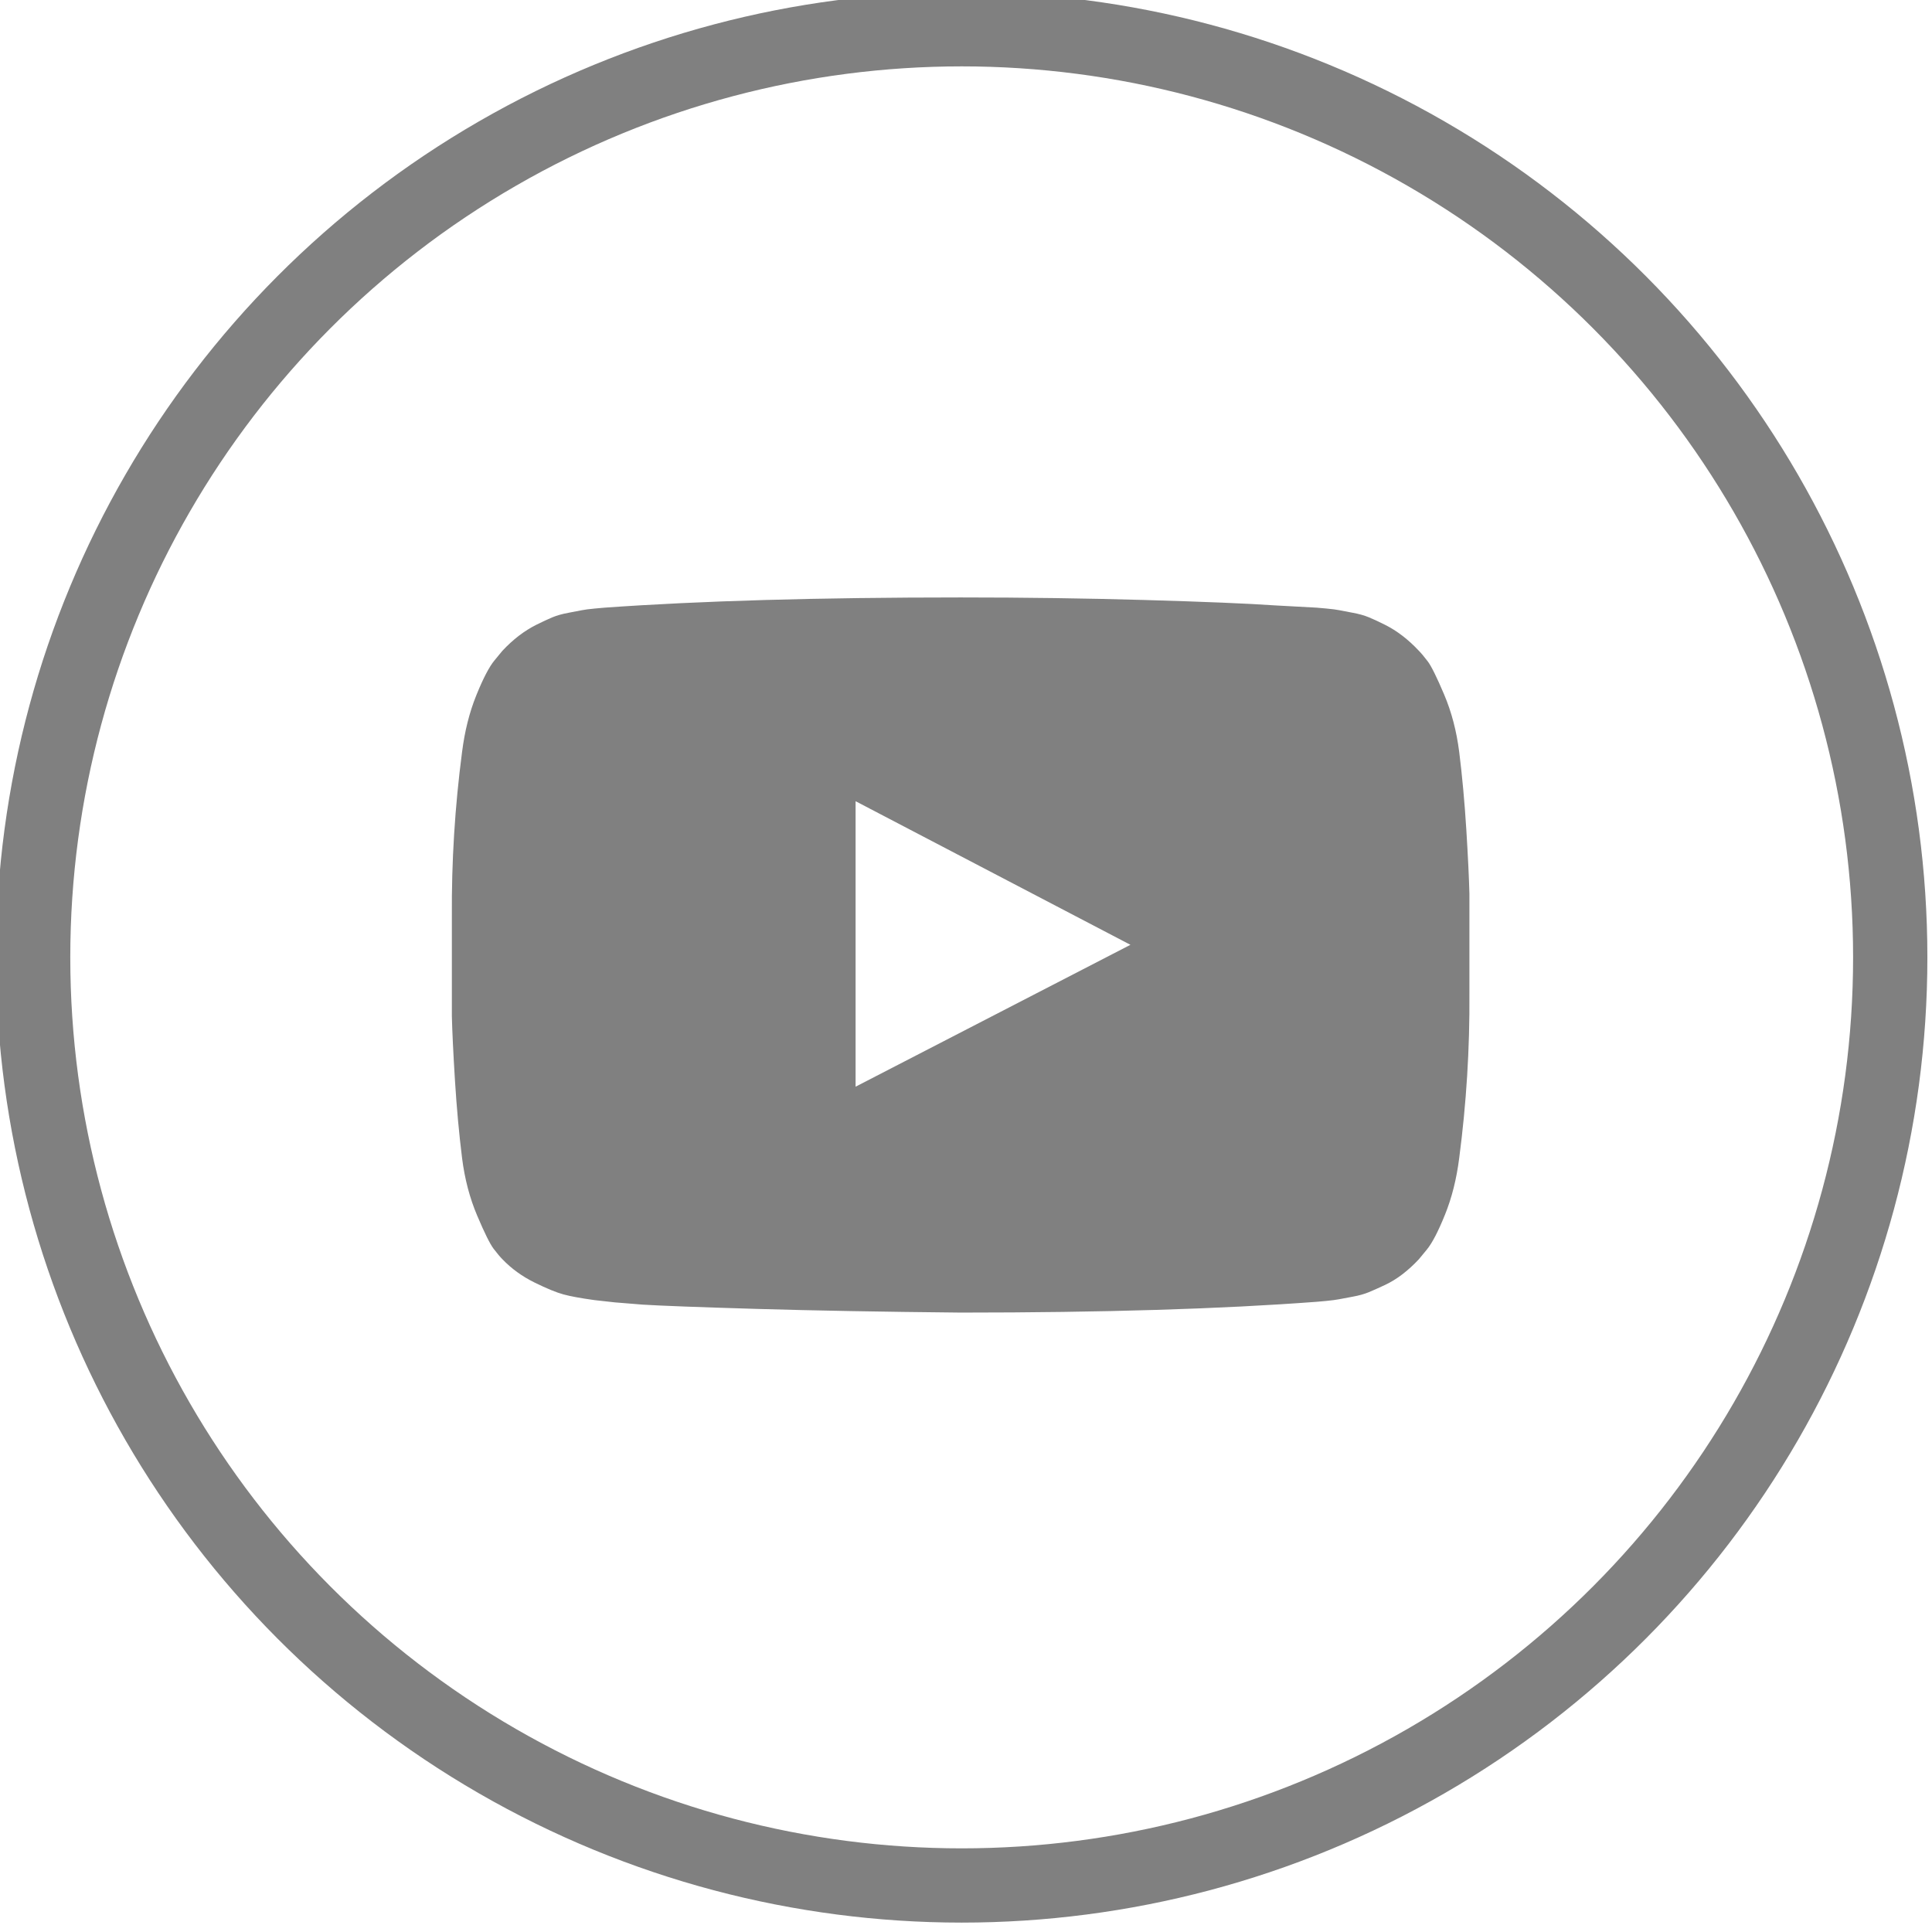 <?xml version="1.0" encoding="UTF-8" standalone="no"?>
<!DOCTYPE svg PUBLIC "-//W3C//DTD SVG 1.1//EN" "http://www.w3.org/Graphics/SVG/1.1/DTD/svg11.dtd">
<svg width="100%" height="100%" viewBox="0 0 26 26" version="1.1" xmlns="http://www.w3.org/2000/svg" xmlns:xlink="http://www.w3.org/1999/xlink" xml:space="preserve" style="fill-rule:evenodd;clip-rule:evenodd;stroke-linecap:round;stroke-linejoin:round;stroke-miterlimit:1.5;">
    <g transform="matrix(1,0,0,1,-1281.03,-147.041)">
        <g transform="matrix(1,0,0,4.649,231.397,-3562.11)">
            <g id="youtube" transform="matrix(1,0,0,0.215,608.629,725.26)">
                <g transform="matrix(0.289,0,0,0.289,376.569,273.825)">
                    <path d="M262.8,271.212L275.598,264.602L262.8,257.912L262.8,271.212ZM267.692,248.419C270.653,248.419 273.513,248.459 276.272,248.538C279.03,248.618 281.053,248.701 282.34,248.79L284.27,248.895C284.288,248.895 284.438,248.909 284.72,248.935C285.002,248.961 285.205,248.988 285.328,249.014C285.451,249.041 285.658,249.08 285.949,249.133C286.24,249.186 286.491,249.257 286.703,249.345C286.914,249.433 287.161,249.548 287.443,249.689C287.725,249.83 287.999,250.001 288.263,250.204C288.527,250.407 288.783,250.64 289.03,250.905C289.136,251.011 289.272,251.174 289.44,251.394C289.607,251.614 289.863,252.13 290.206,252.941C290.55,253.752 290.784,254.642 290.907,255.611C291.048,256.74 291.158,257.943 291.238,259.221C291.317,260.499 291.365,261.499 291.383,262.222L291.383,266.876C291.401,269.432 291.242,271.988 290.907,274.544C290.784,275.513 290.563,276.39 290.246,277.174C289.929,277.959 289.647,278.501 289.4,278.801L289.03,279.25C288.783,279.515 288.527,279.748 288.263,279.951C287.999,280.154 287.725,280.321 287.443,280.453C287.161,280.585 286.914,280.696 286.703,280.784C286.491,280.872 286.24,280.942 285.949,280.995C285.658,281.048 285.447,281.088 285.315,281.114C285.183,281.141 284.98,281.167 284.707,281.194C284.433,281.22 284.288,281.233 284.27,281.233C279.846,281.568 274.32,281.736 267.692,281.736C264.043,281.7 260.874,281.643 258.186,281.564C255.498,281.484 253.73,281.418 252.884,281.365L251.589,281.26L250.637,281.154C250.002,281.066 249.522,280.978 249.196,280.889C248.87,280.801 248.42,280.616 247.847,280.334C247.274,280.052 246.776,279.691 246.353,279.25C246.248,279.144 246.111,278.981 245.943,278.761C245.776,278.541 245.52,278.025 245.177,277.214C244.833,276.403 244.599,275.513 244.476,274.544C244.335,273.415 244.225,272.212 244.145,270.934C244.066,269.656 244.018,268.656 244,267.933L244,266.876L244,263.279C243.982,260.723 244.141,258.167 244.476,255.611C244.599,254.642 244.82,253.765 245.137,252.981C245.454,252.196 245.736,251.654 245.983,251.354L246.353,250.905C246.6,250.64 246.856,250.407 247.12,250.204C247.385,250.001 247.658,249.83 247.94,249.689C248.222,249.548 248.469,249.433 248.68,249.345C248.892,249.257 249.143,249.186 249.434,249.133C249.725,249.08 249.932,249.041 250.055,249.014C250.178,248.988 250.381,248.961 250.663,248.935C250.945,248.909 251.095,248.895 251.113,248.895C255.537,248.578 261.064,248.419 267.692,248.419Z" style="fill:rgb(128,128,128);"/>
                </g>
                <g transform="matrix(0.352,0,0,0.352,285.162,236.944)">
                    <circle cx="479.5" cy="322.5" r="35.5" style="fill:none;stroke:rgb(128,128,128);stroke-width:2.84px;"/>
                </g>
            </g>
        </g>
    </g>
</svg>
